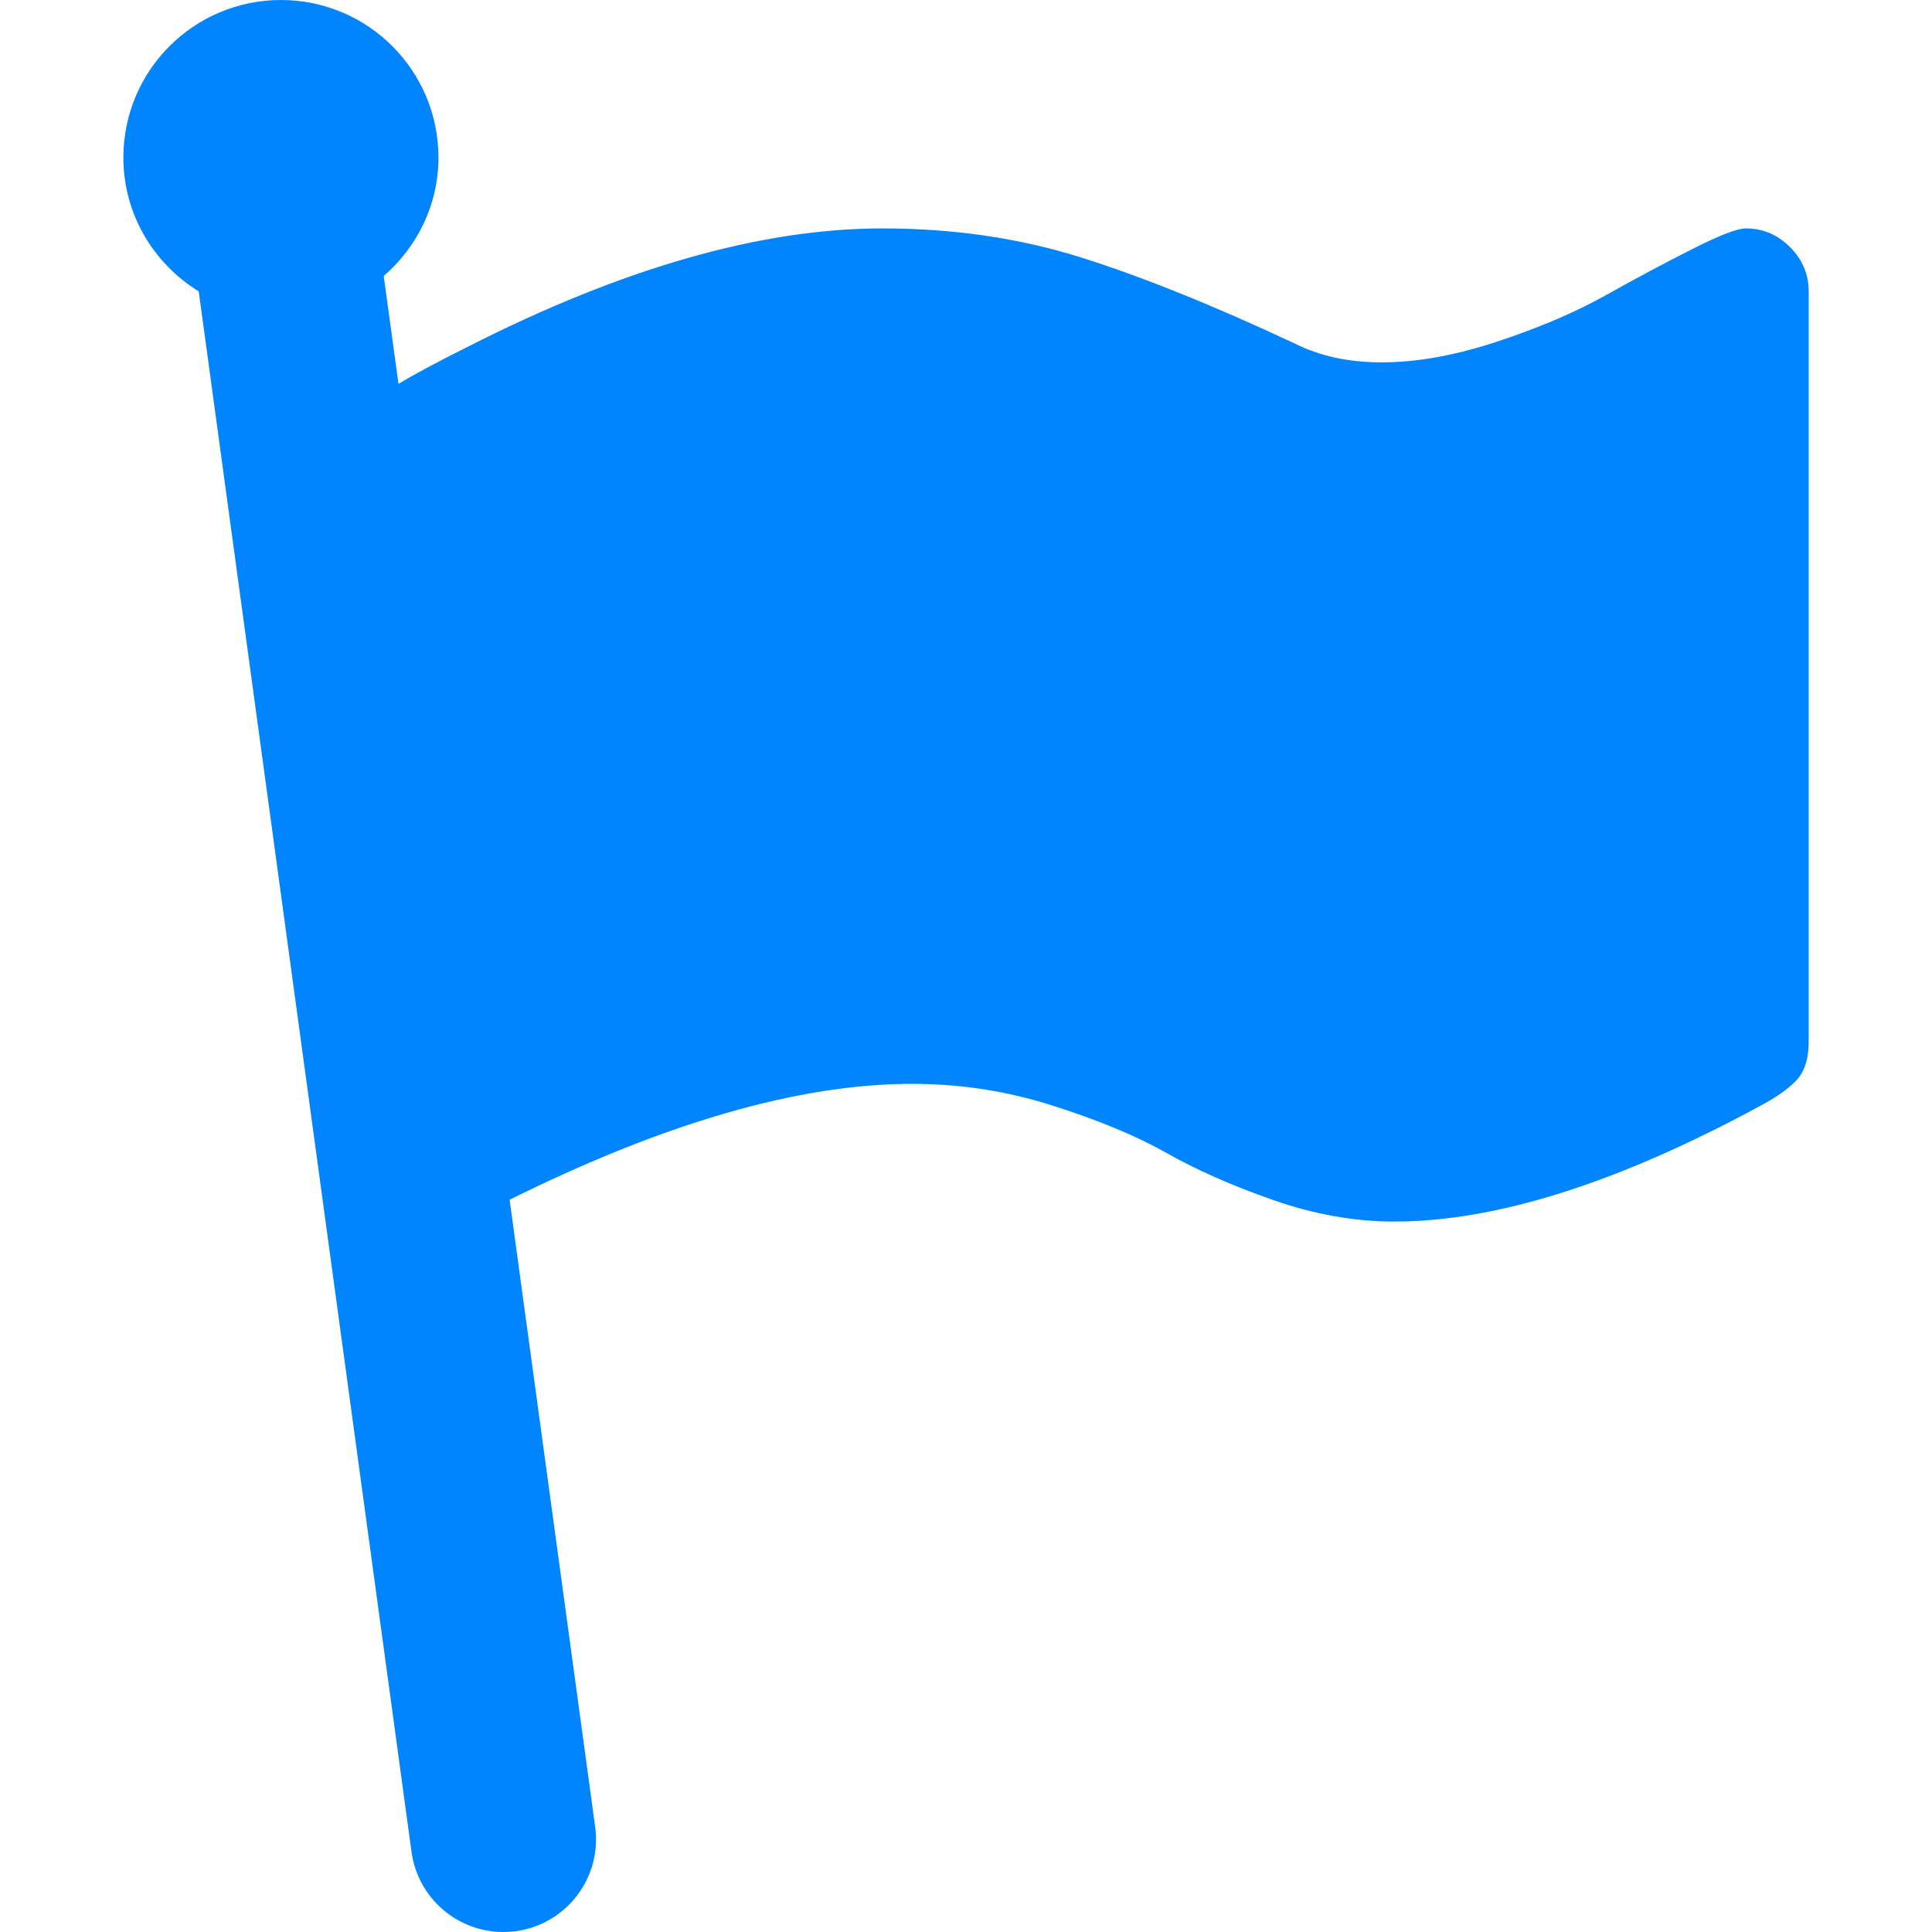 <svg width="36" height="36" viewBox="0 0 36 36" fill="none" xmlns="http://www.w3.org/2000/svg">
<path d="M33.355 4.605C33.122 4.372 32.848 4.256 32.529 4.256C32.371 4.256 32.037 4.386 31.532 4.642C31.024 4.899 30.484 5.185 29.917 5.504C29.349 5.821 28.676 6.108 27.898 6.365C27.123 6.622 26.405 6.752 25.744 6.752C25.133 6.752 24.595 6.636 24.13 6.403C22.59 5.682 21.25 5.143 20.114 4.788C18.977 4.434 17.754 4.256 16.445 4.256C14.184 4.256 11.61 4.991 8.723 6.458C8.128 6.755 7.701 6.985 7.425 7.154L7.15 5.143C7.77 4.605 8.17 3.82 8.17 2.936C8.17 1.314 6.856 0 5.235 0C3.613 0 2.299 1.314 2.299 2.936C2.299 3.993 2.864 4.913 3.703 5.429L7.668 34.506C7.786 35.372 8.527 36 9.377 36C9.454 36 9.533 35.993 9.613 35.985C10.558 35.855 11.219 34.985 11.09 34.04L9.496 22.355C12.388 20.92 14.89 20.196 16.994 20.196C17.887 20.196 18.758 20.328 19.607 20.599C20.457 20.869 21.164 21.161 21.726 21.478C22.287 21.796 22.951 22.091 23.716 22.358C24.48 22.627 25.235 22.762 25.981 22.762C27.864 22.762 30.118 22.053 32.748 20.634C33.078 20.463 33.319 20.294 33.473 20.13C33.626 19.965 33.702 19.729 33.702 19.425V5.43C33.702 5.113 33.587 4.837 33.355 4.605Z" fill="#0085FF"/>
</svg>
